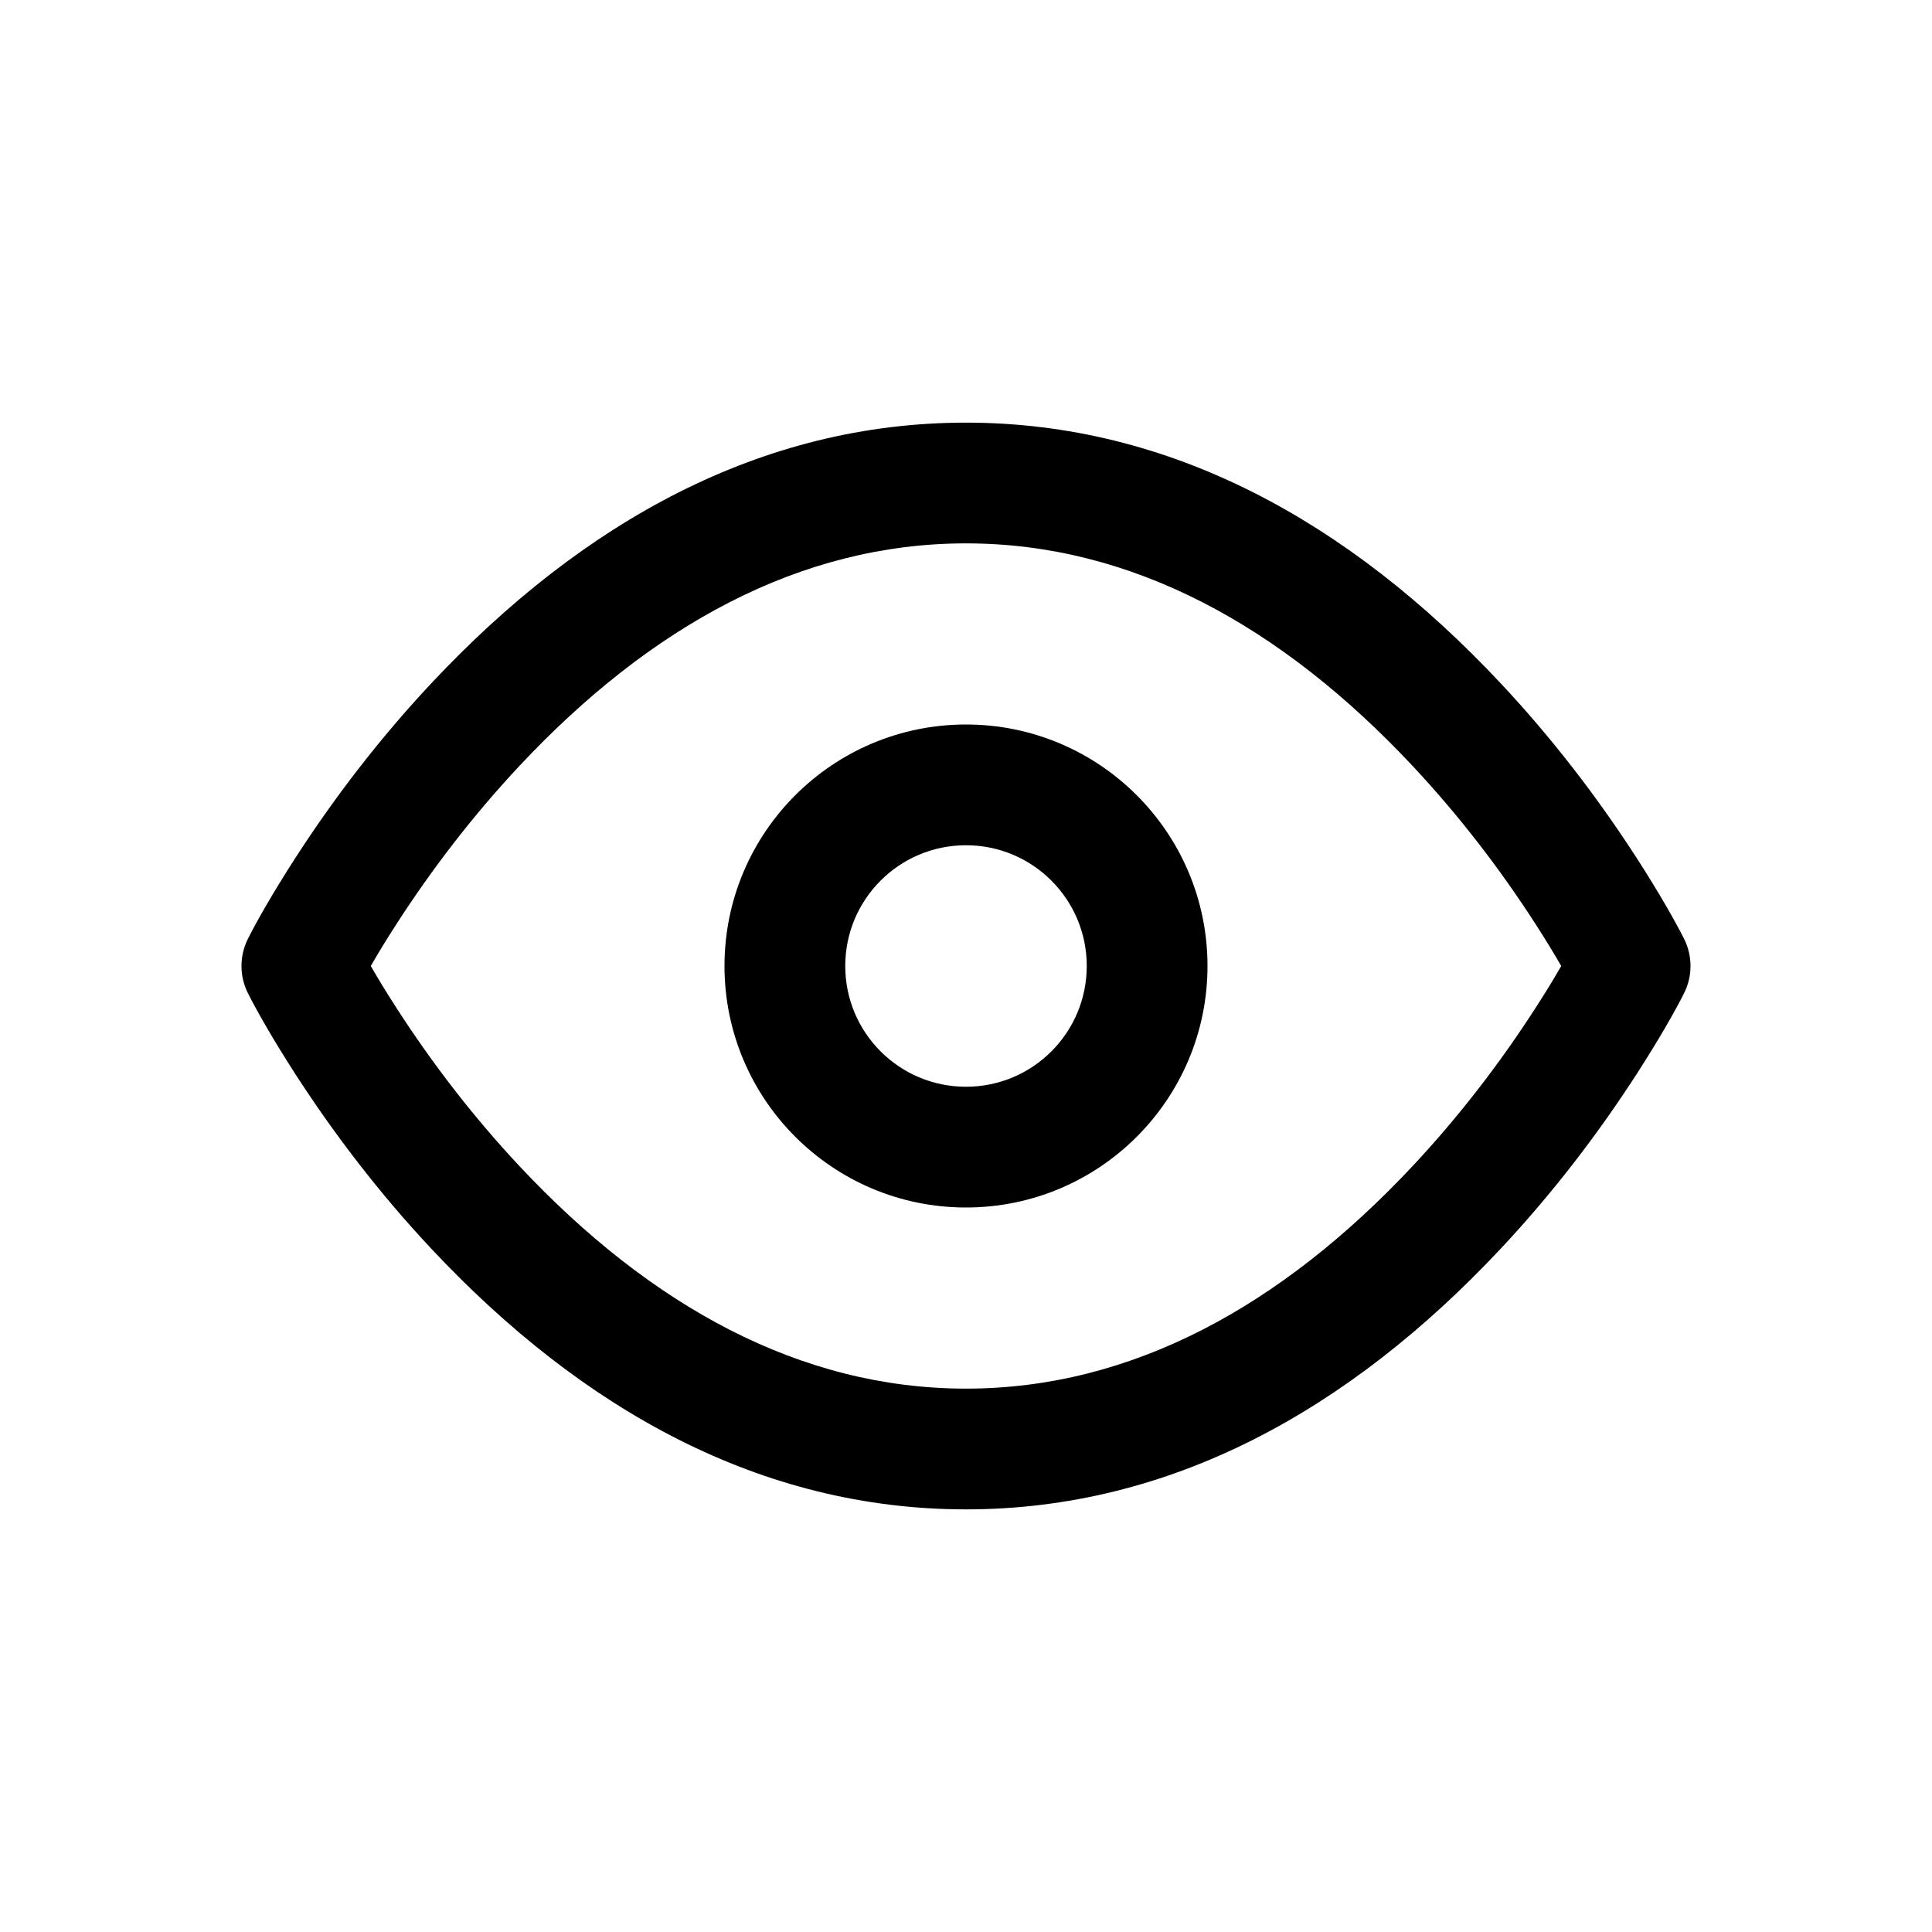 <?xml version="1.0" encoding="UTF-8"?> <svg xmlns="http://www.w3.org/2000/svg" viewBox="0 0 100 100" fill-rule="evenodd"><path d="m20.547 52.211c1.793 2.781 3.918 5.562 6.344 8.152 6.785 7.238 14.531 11.512 23.109 11.512s16.324-4.273 23.109-11.512c2.426-2.59 4.551-5.371 6.344-8.152 0.512-0.789 0.965-1.531 1.355-2.211-0.391-0.68-0.844-1.422-1.355-2.211-1.793-2.781-3.918-5.562-6.344-8.152-6.785-7.238-14.531-11.512-23.109-11.512s-16.324 4.273-23.109 11.512c-2.426 2.59-4.551 5.371-6.344 8.152-0.512 0.789-0.965 1.531-1.355 2.211 0.391 0.68 0.844 1.422 1.355 2.211zm-7.719-3.609c0.441-0.879 1.266-2.344 2.465-4.203 1.988-3.078 4.336-6.156 7.035-9.035 7.863-8.387 17.109-13.488 27.672-13.488s19.809 5.102 27.672 13.488c2.699 2.879 5.047 5.957 7.035 9.035 1.199 1.859 2.023 3.324 2.465 4.203 0.438 0.879 0.438 1.918 0 2.797-0.441 0.879-1.266 2.344-2.465 4.203-1.988 3.078-4.336 6.156-7.035 9.035-7.863 8.387-17.109 13.488-27.672 13.488s-19.809-5.102-27.672-13.488c-2.699-2.879-5.047-5.957-7.035-9.035-1.199-1.859-2.023-3.324-2.465-4.203-0.438-0.879-0.438-1.918 0-2.797z"></path><path d="m50 62.5c-6.902 0-12.5-5.598-12.5-12.5s5.598-12.5 12.5-12.5 12.5 5.598 12.5 12.5-5.598 12.5-12.5 12.5zm0-6.25c3.453 0 6.25-2.797 6.25-6.25s-2.797-6.25-6.25-6.25-6.25 2.797-6.25 6.25 2.797 6.25 6.25 6.25z"></path></svg> 